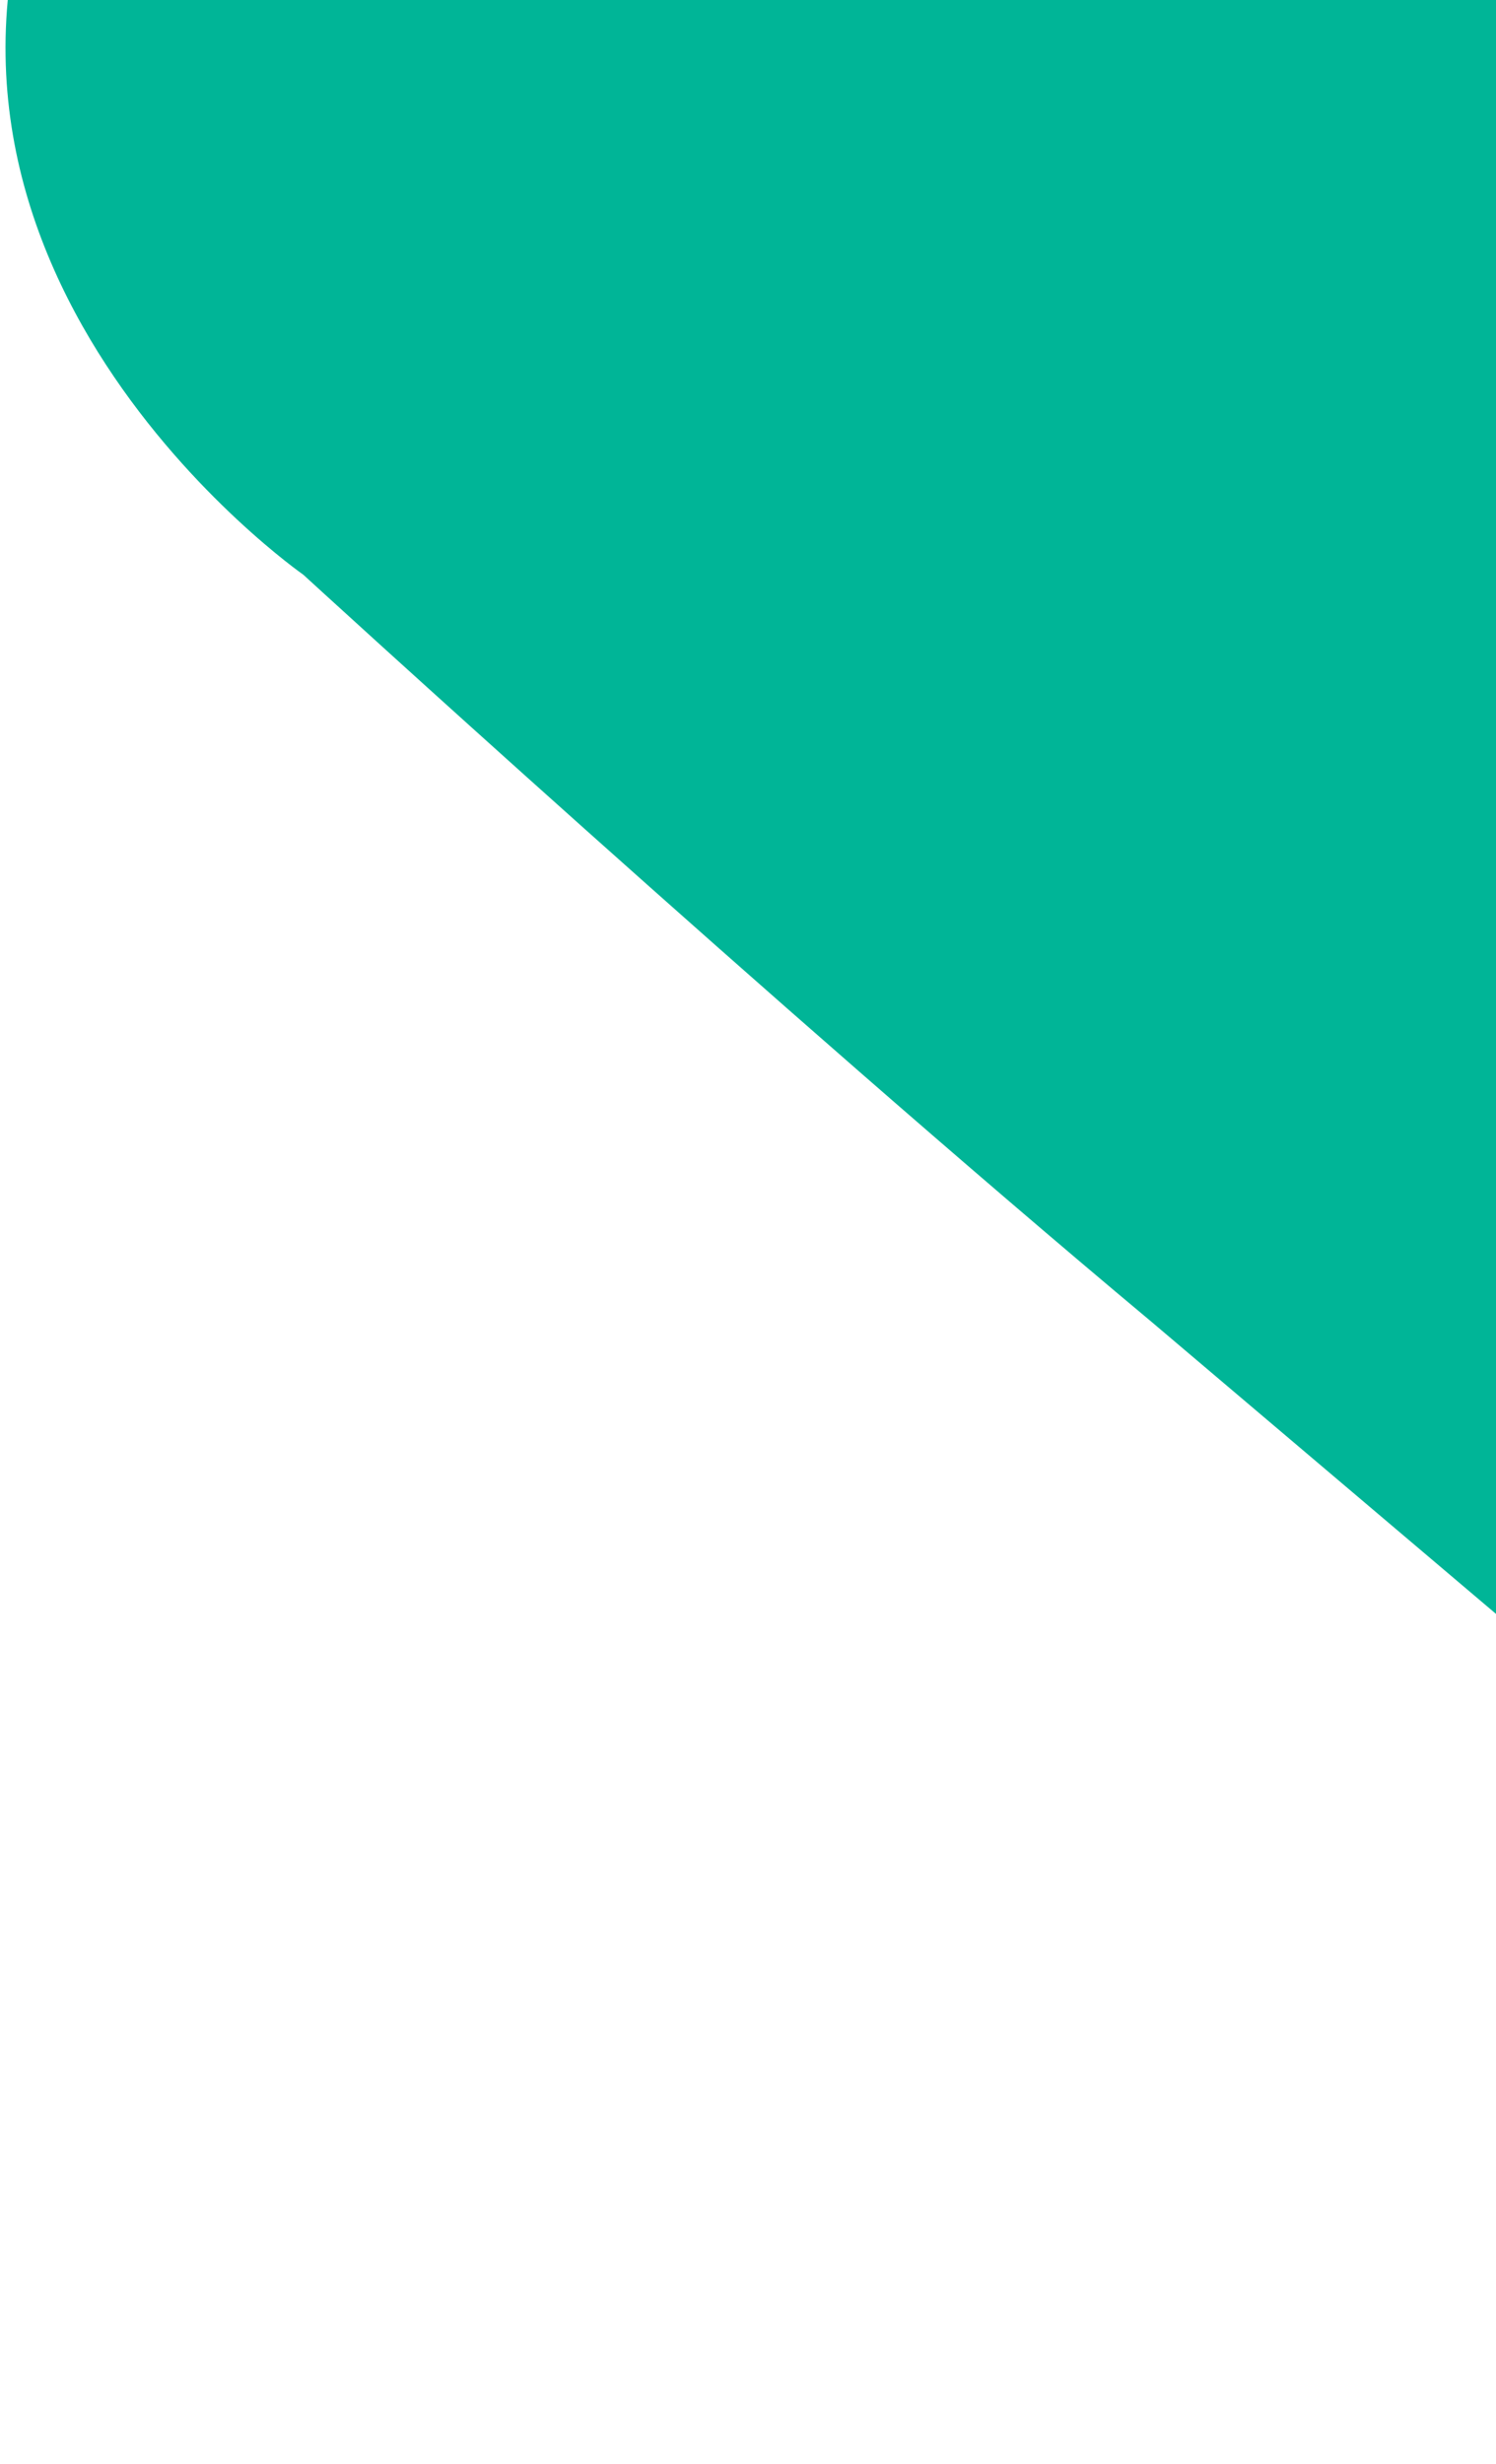 <svg width="198" height="326" viewBox="0 0 198 326" fill="none" xmlns="http://www.w3.org/2000/svg">
<path d="M40.145 -61.664C77.826 -82.319 114.002 -78.58 159.266 -32.504L265.827 56.596L444.508 206.445L486.646 243.705C486.646 243.705 445.521 335.123 372.387 355.889L320.12 317.009L152.378 174.855C102.333 133.046 40.145 76.036 40.145 76.036C40.145 76.036 -18.572 35.145 7.326 -23.594C17.297 -40.37 23.38 -49.445 40.145 -61.664Z" fill="#00B597"/>
</svg>

